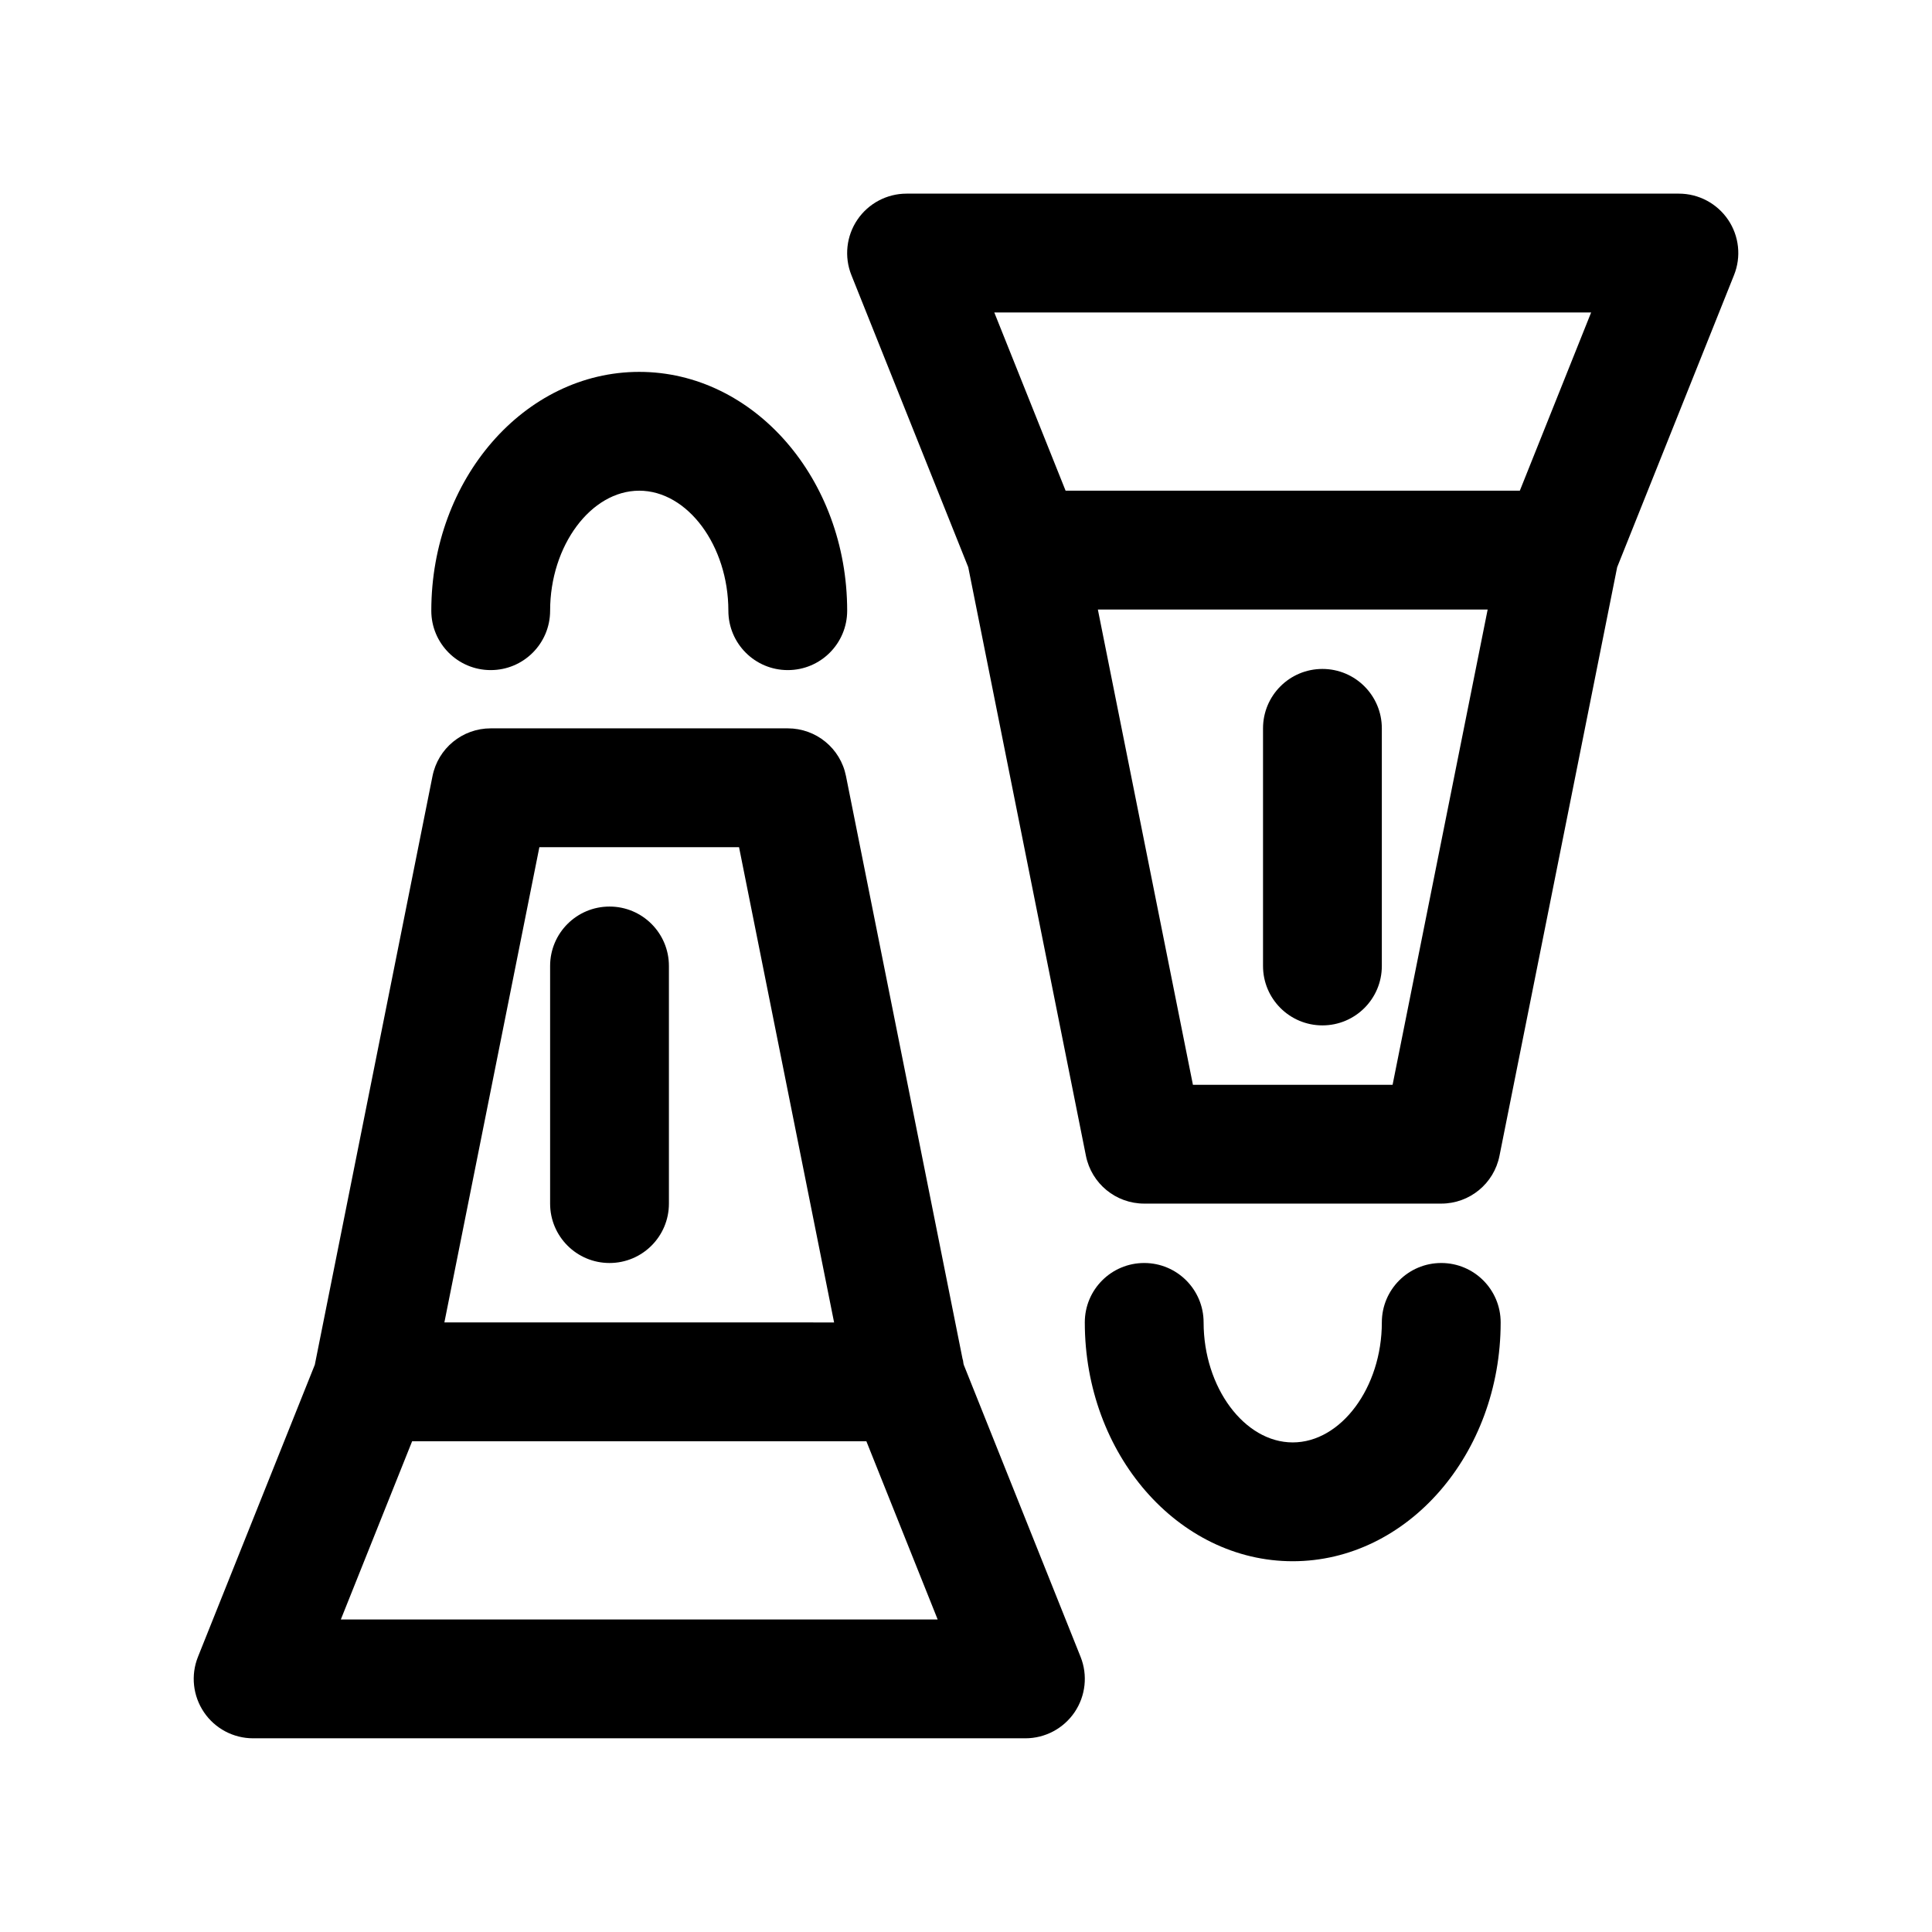 <?xml version="1.0" encoding="UTF-8"?>
<!-- Uploaded to: ICON Repo, www.iconrepo.com, Generator: ICON Repo Mixer Tools -->
<svg fill="#000000" width="800px" height="800px" version="1.1" viewBox="144 144 512 512" xmlns="http://www.w3.org/2000/svg">
 <path d="m399.4 505.67c-0.156-0.504-0.109-1.07-0.316-1.559l-30.891-154.45c-1.461-7.352-7.914-12.641-15.426-12.641h-78.719c-7.512 0-13.965 5.289-15.43 12.66l-31.188 155.99-30.969 77.414c-1.938 4.848-1.34 10.344 1.59 14.672 2.91 4.312 7.793 6.91 13.02 6.91h204.67c5.227 0 10.109-2.598 13.035-6.91 2.93-4.328 3.527-9.824 1.59-14.672zm-112.46-137.16h52.914l25.191 125.95-103.28-0.004zm-52.617 204.67 18.895-47.23h120.38l18.895 47.23zm23.977-267.34c0-34.902 24.719-63.289 55.105-63.289s55.105 28.387 55.105 63.289c0 8.691-7.039 15.742-15.742 15.742-8.707 0-15.742-7.055-15.742-15.742-0.004-17.238-10.82-31.801-23.621-31.801s-23.617 14.562-23.617 31.801c0 8.691-7.039 15.742-15.742 15.742-8.707 0.004-15.746-7.051-15.746-15.742zm283.39 188.61c0 34.891-24.719 63.293-55.105 63.293-30.387 0-55.102-28.402-55.102-63.293 0-8.691 7.039-15.742 15.742-15.742 8.707 0 15.742 7.055 15.742 15.742 0 17.238 10.816 31.805 23.617 31.805 12.801 0 23.617-14.562 23.617-31.805 0-8.691 7.039-15.742 15.742-15.742 8.707 0 15.746 7.055 15.746 15.742zm-220.42-94.461v62.977c0 8.691-7.039 15.742-15.742 15.742-8.707 0-15.742-7.055-15.742-15.742v-62.977c0-8.691 7.039-15.742 15.742-15.742 8.707-0.004 15.742 7.051 15.742 15.742zm280.69-197.76c-2.93-4.316-7.812-6.914-13.039-6.914h-204.67c-5.227 0-10.109 2.598-13.035 6.91-2.93 4.328-3.527 9.824-1.59 14.672l30.969 77.414 31.188 155.99c1.48 7.371 7.938 12.664 15.445 12.664h78.719c7.512 0 13.965-5.289 15.43-12.66l31.188-155.99 30.969-77.414c1.953-4.848 1.355-10.344-1.57-14.672zm-36.293 24.574-18.895 47.23h-120.38l-18.895-47.23zm-52.617 204.68h-52.914l-25.191-125.95h103.3zm-34.336-31.488v-62.977c0-8.691 7.039-15.742 15.742-15.742 8.707 0 15.742 7.055 15.742 15.742v62.977c0 8.691-7.039 15.742-15.742 15.742-8.703 0-15.742-7.055-15.742-15.742z"/>
</svg>